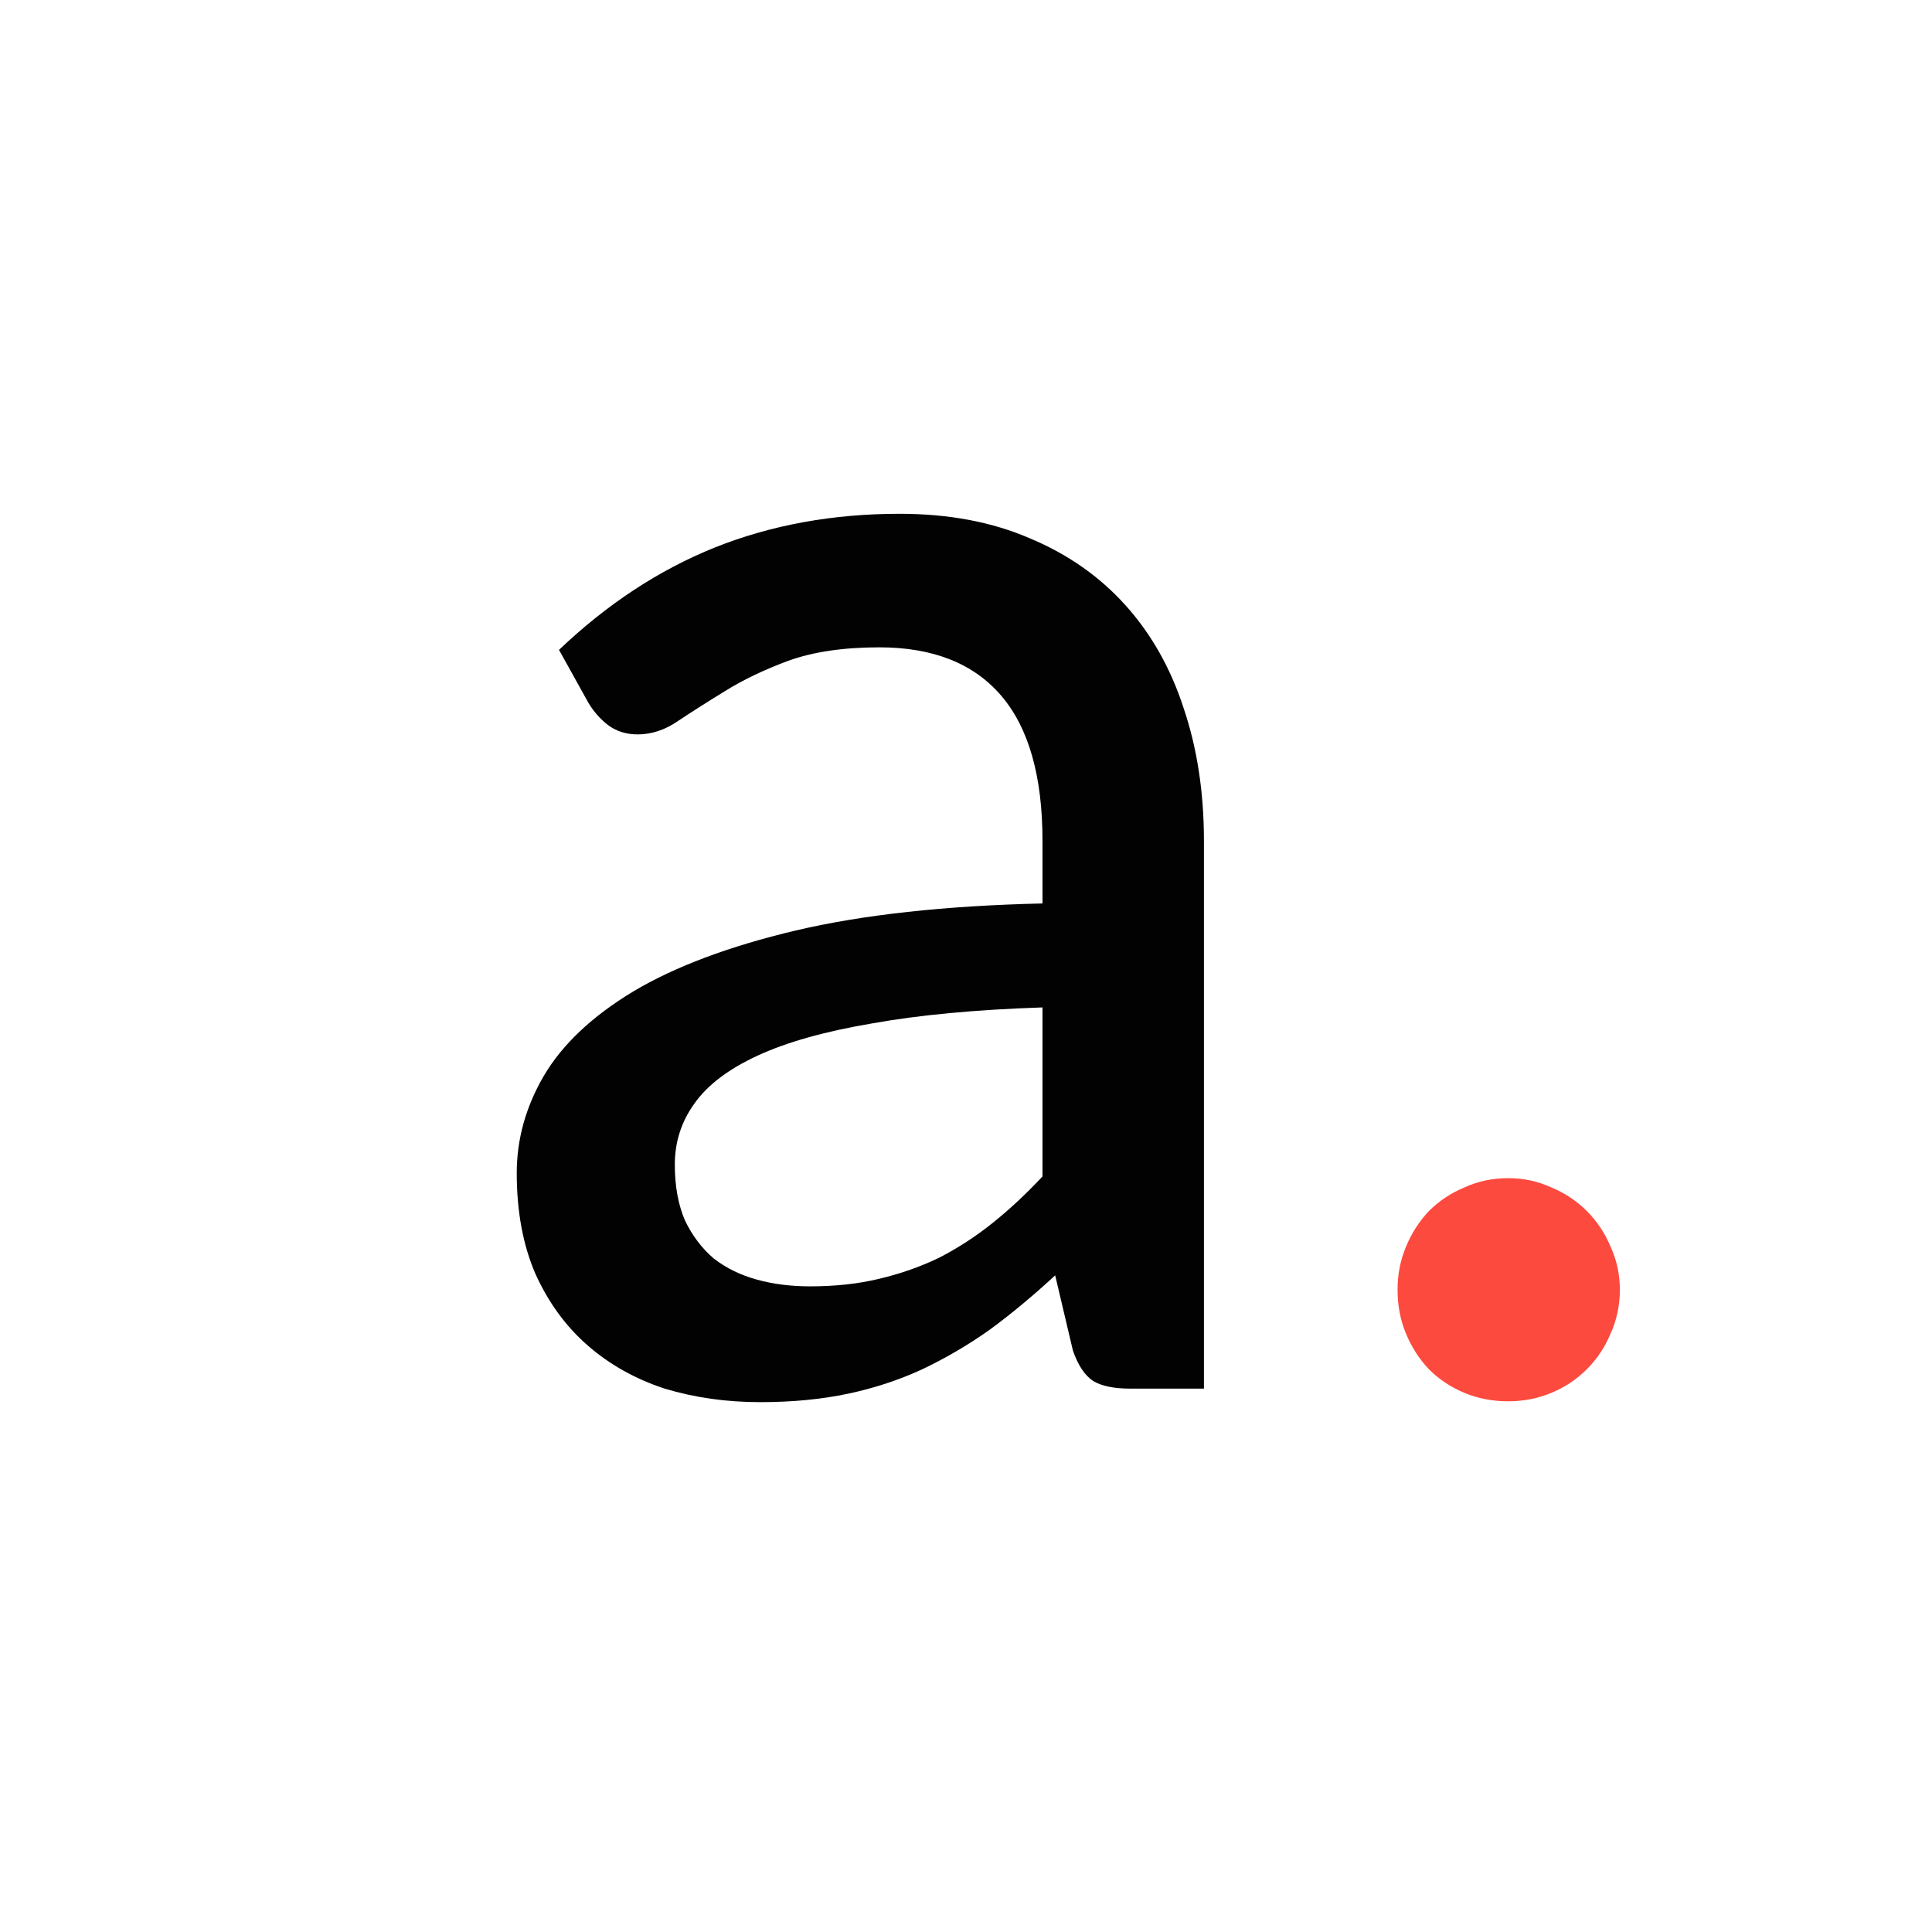 <svg width="32" height="32" viewBox="0 0 32 32" fill="none" xmlns="http://www.w3.org/2000/svg">
<g clip-path="url(#clip0_22_9)">
<path d="M17.267 16.686C16.156 16.723 15.214 16.812 14.439 16.952C13.664 17.083 13.034 17.26 12.549 17.484C12.064 17.708 11.714 17.974 11.499 18.282C11.284 18.581 11.177 18.917 11.177 19.29C11.177 19.645 11.233 19.953 11.345 20.214C11.466 20.466 11.625 20.676 11.821 20.844C12.026 21.003 12.264 21.119 12.535 21.194C12.806 21.269 13.1 21.306 13.417 21.306C13.837 21.306 14.22 21.264 14.565 21.18C14.92 21.096 15.251 20.979 15.559 20.83C15.867 20.671 16.161 20.48 16.441 20.256C16.721 20.032 16.996 19.775 17.267 19.486V16.686ZM9.259 10.764C10.052 10.008 10.911 9.443 11.835 9.07C12.768 8.697 13.79 8.51 14.901 8.51C15.713 8.51 16.432 8.645 17.057 8.916C17.682 9.177 18.21 9.546 18.639 10.022C19.068 10.498 19.39 11.067 19.605 11.73C19.829 12.393 19.941 13.125 19.941 13.928V23H18.723C18.452 23 18.247 22.958 18.107 22.874C17.967 22.781 17.855 22.613 17.771 22.37L17.477 21.124C17.113 21.46 16.754 21.759 16.399 22.02C16.044 22.272 15.671 22.491 15.279 22.678C14.896 22.855 14.486 22.991 14.047 23.084C13.608 23.177 13.123 23.224 12.591 23.224C12.031 23.224 11.504 23.149 11.009 23C10.524 22.841 10.099 22.603 9.735 22.286C9.371 21.969 9.082 21.572 8.867 21.096C8.662 20.62 8.559 20.065 8.559 19.43C8.559 18.87 8.708 18.333 9.007 17.82C9.315 17.297 9.81 16.831 10.491 16.42C11.182 16.009 12.078 15.673 13.179 15.412C14.29 15.151 15.652 15.001 17.267 14.964V13.928C17.267 12.855 17.038 12.052 16.581 11.52C16.124 10.988 15.452 10.722 14.565 10.722C13.968 10.722 13.464 10.797 13.053 10.946C12.652 11.095 12.302 11.263 12.003 11.45C11.714 11.627 11.457 11.791 11.233 11.94C11.018 12.089 10.794 12.164 10.561 12.164C10.374 12.164 10.211 12.113 10.071 12.01C9.94 11.907 9.833 11.786 9.749 11.646L9.259 10.764Z" fill="#020202"/>
<path d="M23.148 21.362C23.148 21.11 23.194 20.872 23.288 20.648C23.381 20.424 23.507 20.228 23.666 20.06C23.834 19.892 24.03 19.761 24.254 19.668C24.478 19.565 24.72 19.514 24.982 19.514C25.234 19.514 25.472 19.565 25.696 19.668C25.92 19.761 26.116 19.892 26.284 20.06C26.452 20.228 26.582 20.424 26.676 20.648C26.778 20.872 26.83 21.11 26.83 21.362C26.83 21.623 26.778 21.866 26.676 22.09C26.582 22.314 26.452 22.51 26.284 22.678C26.116 22.846 25.92 22.977 25.696 23.07C25.472 23.163 25.234 23.21 24.982 23.21C24.72 23.21 24.478 23.163 24.254 23.07C24.03 22.977 23.834 22.846 23.666 22.678C23.507 22.51 23.381 22.314 23.288 22.09C23.194 21.866 23.148 21.623 23.148 21.362Z" fill="#FC4A3F"/>
</g>
<defs>
<clipPath id="clip0_22_9">
<path d="M0 16C0 7.163 7.163 0 16 0V0C24.837 0 32 7.163 32 16V16C32 24.837 24.837 32 16 32V32C7.163 32 0 24.837 0 16V16Z" fill="white"/>
</clipPath>
</defs>
</svg>
